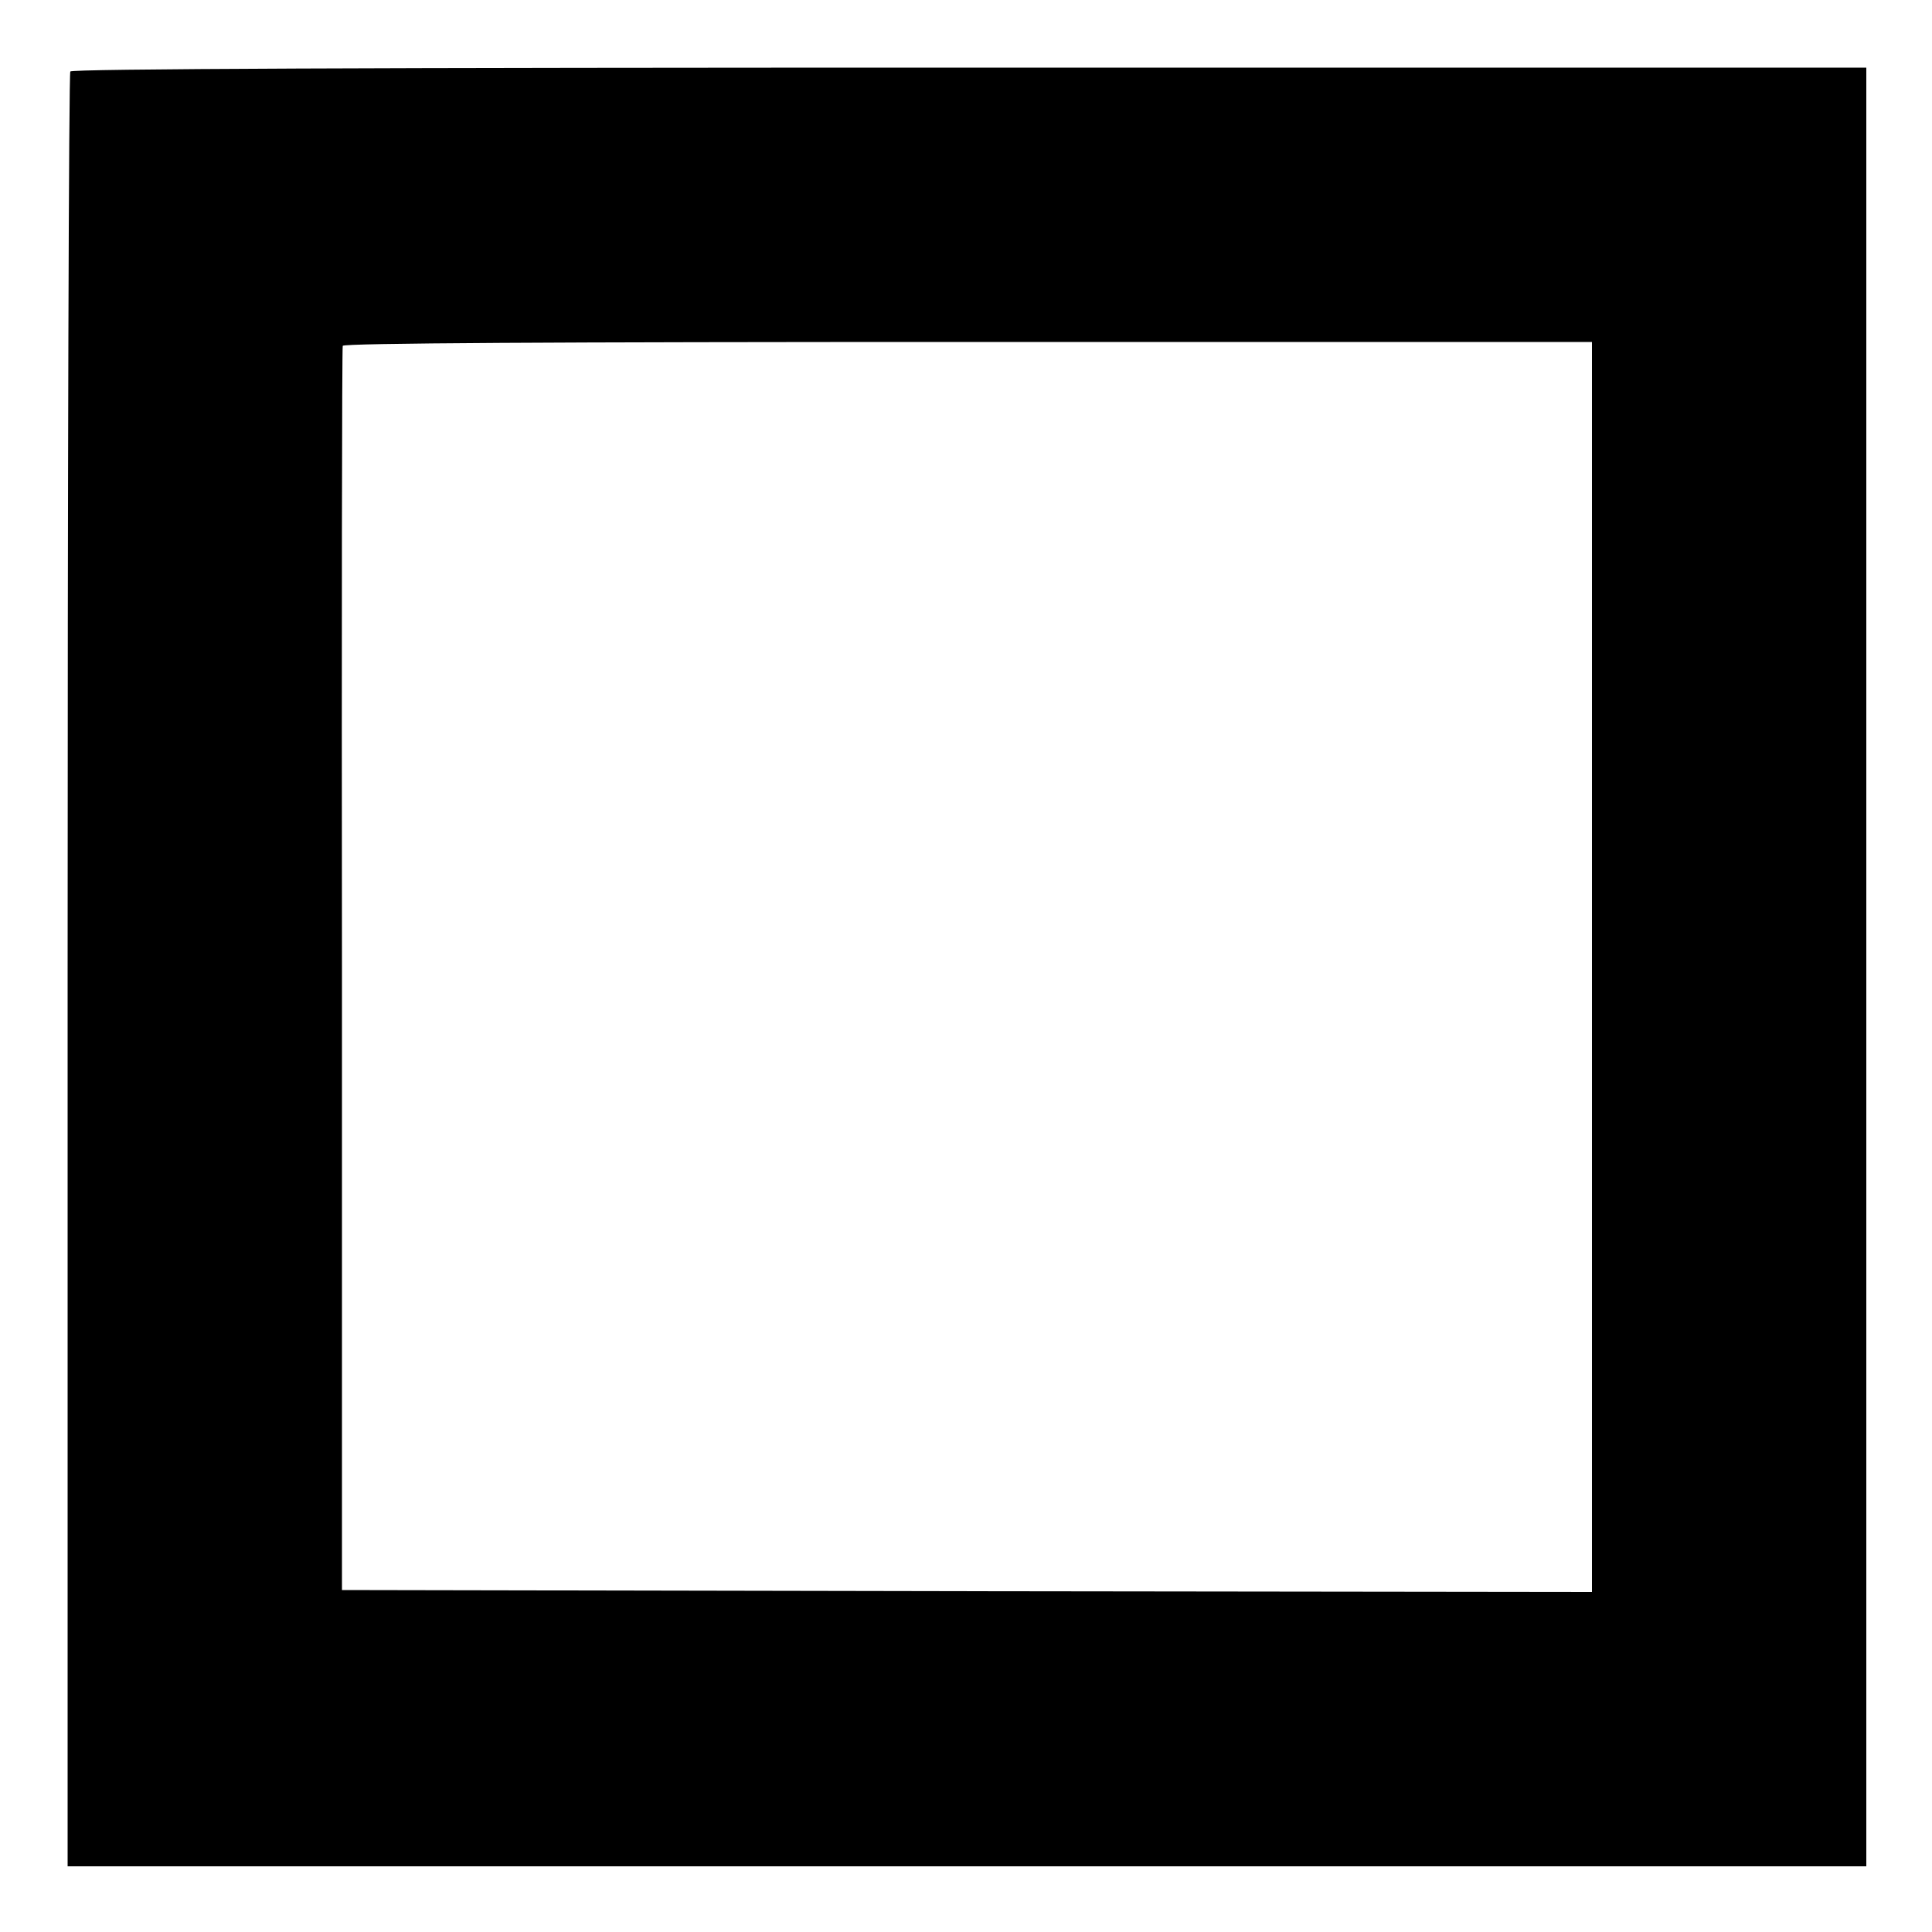 <?xml version="1.0" standalone="no"?>
<!DOCTYPE svg PUBLIC "-//W3C//DTD SVG 20010904//EN"
 "http://www.w3.org/TR/2001/REC-SVG-20010904/DTD/svg10.dtd">
<svg version="1.0" xmlns="http://www.w3.org/2000/svg"
 width="500pt" height="500pt" viewBox="0 0 500 500"
 preserveAspectRatio="xMidYMid meet">
<g transform="translate(0,500) scale(0.1,-0.1)"
fill="#000000" stroke="none">
<path d="M182 4815 c-4 -5 -7 -1053 -7 -2327 l0 -2318 2327 0 2328 0 0 2328 0
2327 -2321 0 c-1537 0 -2323 -3 -2327 -10z m3938 -2318 l0 -1617 -1617 2
-1618 3 0 1605 c-1 883 0 1610 2 1615 2 7 550 10 1618 10 l1615 0 0 -1618z"/>
</g>
</svg>
